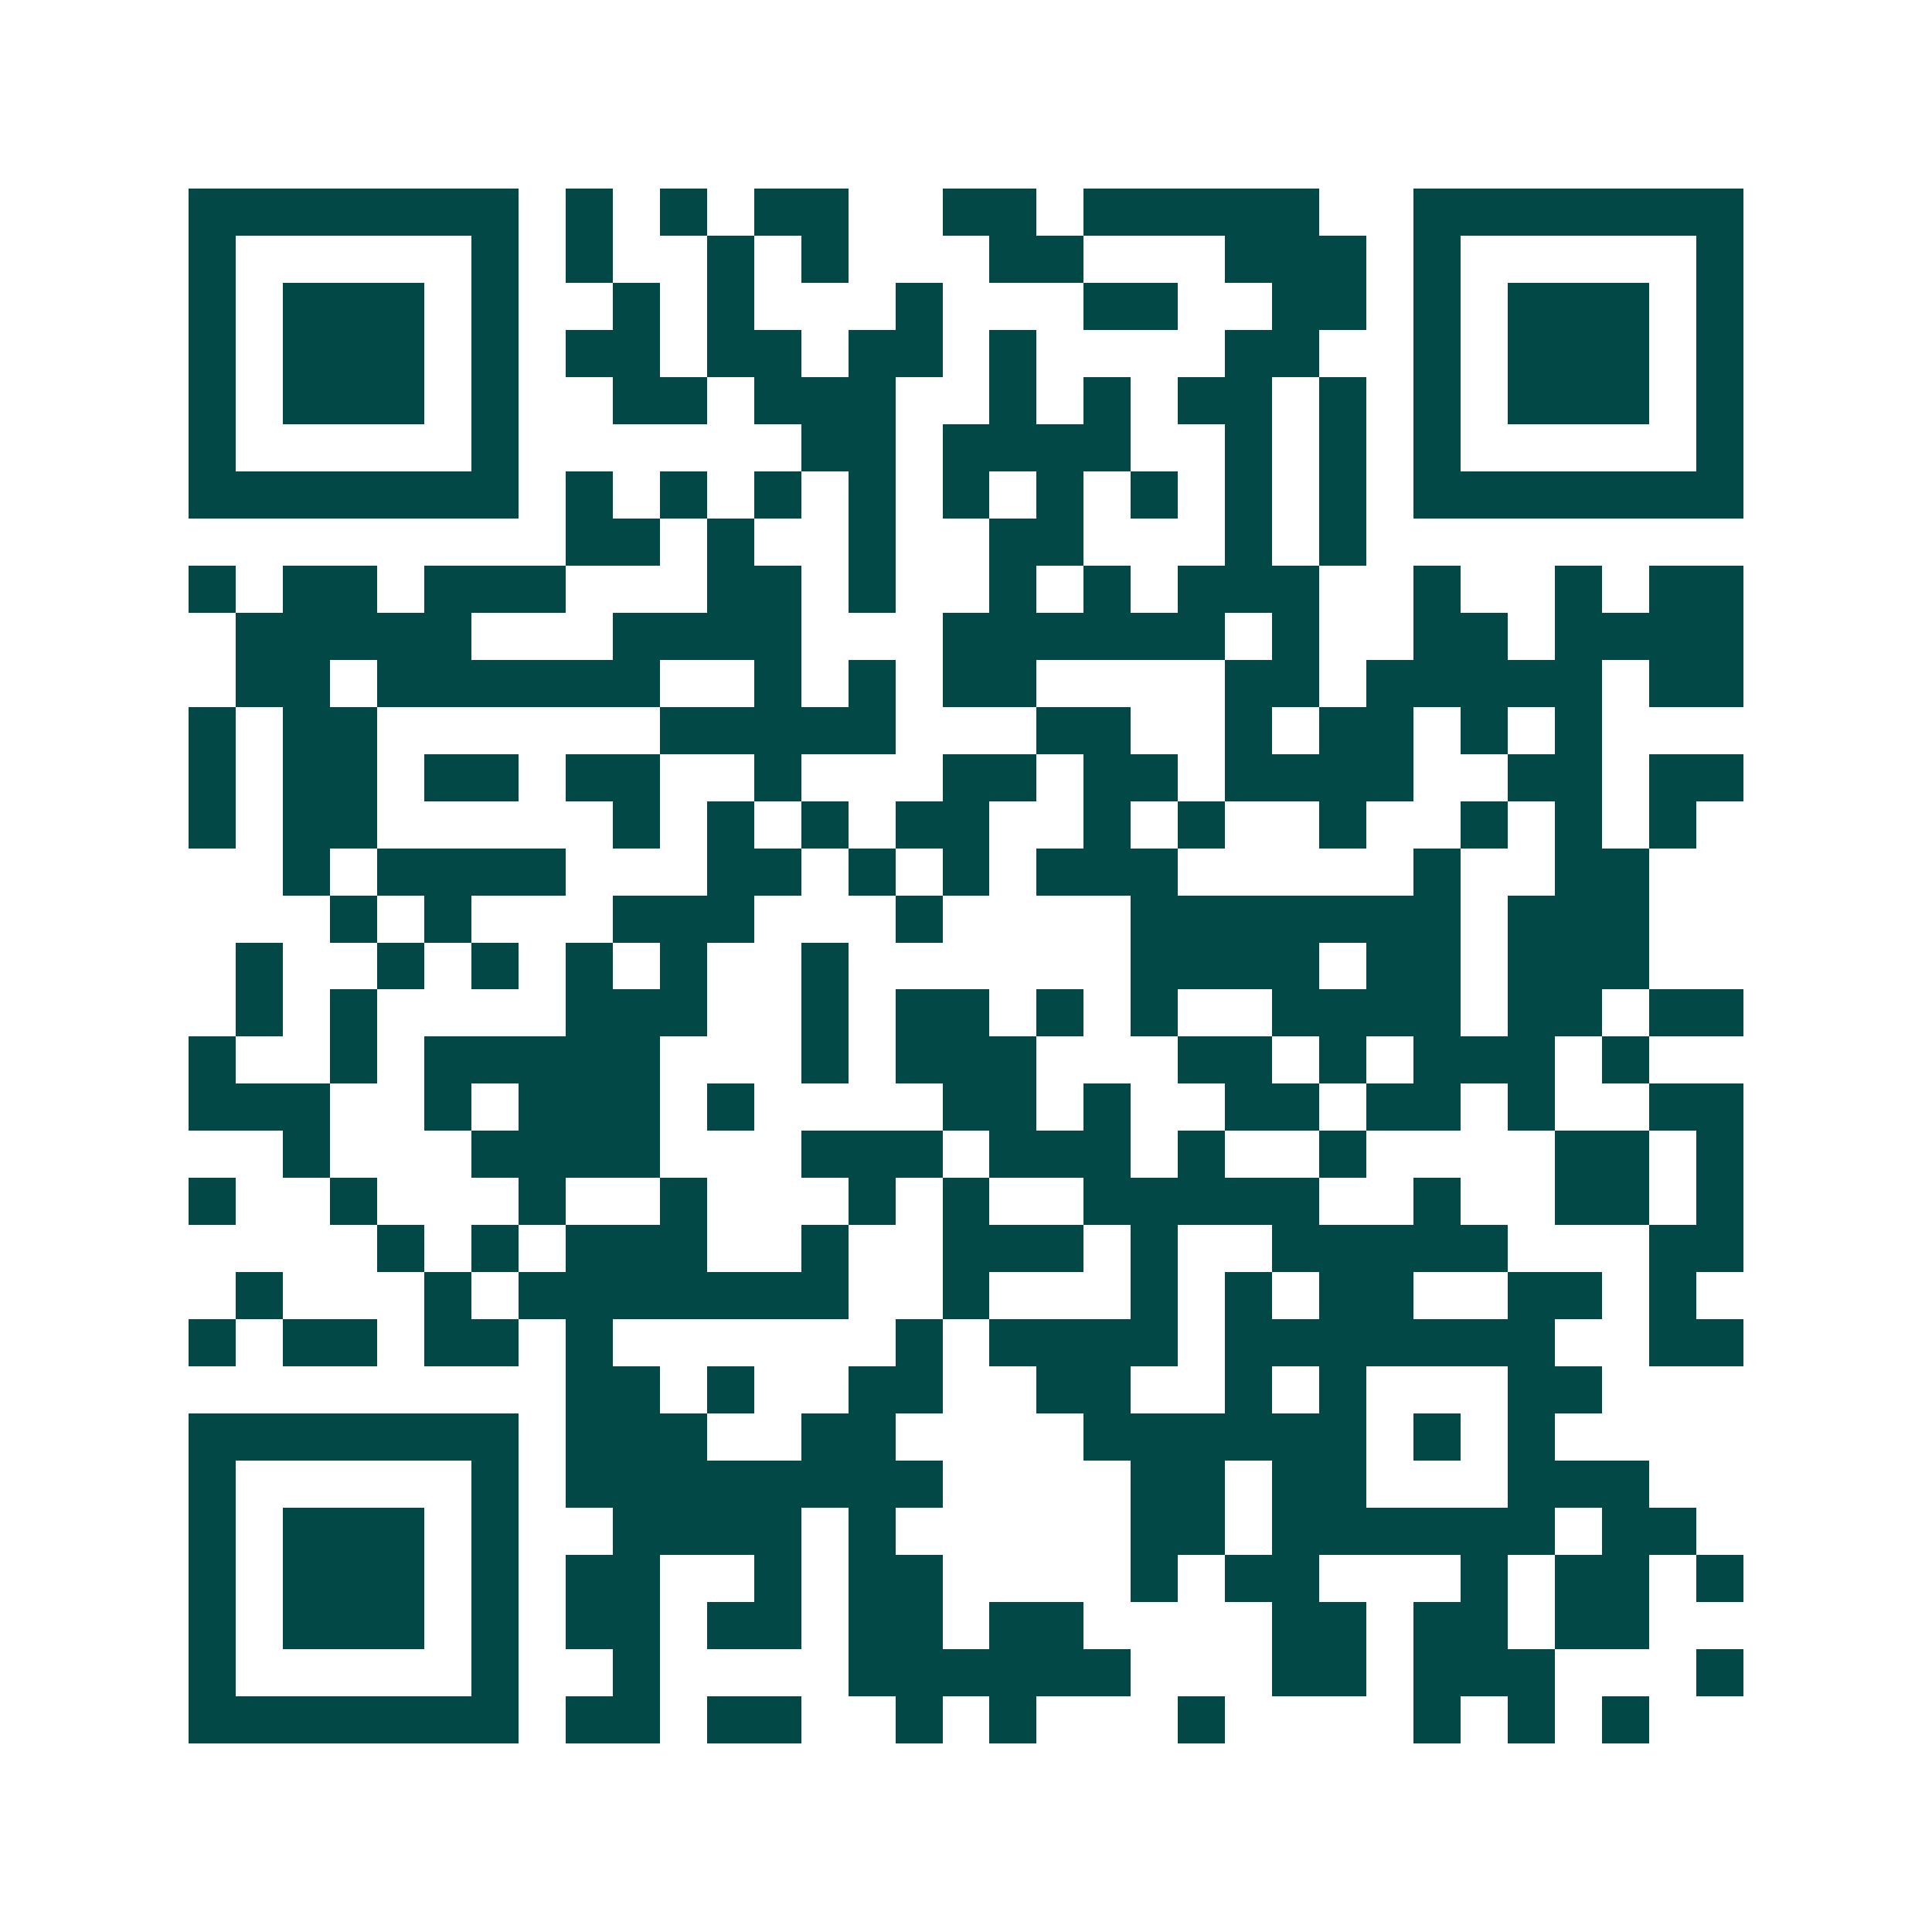 <svg xmlns="http://www.w3.org/2000/svg" width="200" height="200" viewBox="0 0 41 41" shape-rendering="crispEdges"><path fill="#ffffff" d="M0 0h41v41H0z"/><path stroke="#014847" d="M4 4.5h7m1 0h1m1 0h1m1 0h2m2 0h2m1 0h5m2 0h7M4 5.5h1m5 0h1m1 0h1m2 0h1m1 0h1m3 0h2m3 0h3m1 0h1m5 0h1M4 6.5h1m1 0h3m1 0h1m2 0h1m1 0h1m3 0h1m3 0h2m2 0h2m1 0h1m1 0h3m1 0h1M4 7.5h1m1 0h3m1 0h1m1 0h2m1 0h2m1 0h2m1 0h1m4 0h2m2 0h1m1 0h3m1 0h1M4 8.5h1m1 0h3m1 0h1m2 0h2m1 0h3m2 0h1m1 0h1m1 0h2m1 0h1m1 0h1m1 0h3m1 0h1M4 9.5h1m5 0h1m6 0h2m1 0h4m2 0h1m1 0h1m1 0h1m5 0h1M4 10.5h7m1 0h1m1 0h1m1 0h1m1 0h1m1 0h1m1 0h1m1 0h1m1 0h1m1 0h1m1 0h7M12 11.5h2m1 0h1m2 0h1m2 0h2m3 0h1m1 0h1M4 12.5h1m1 0h2m1 0h3m3 0h2m1 0h1m2 0h1m1 0h1m1 0h3m2 0h1m2 0h1m1 0h2M5 13.5h5m3 0h4m3 0h6m1 0h1m2 0h2m1 0h4M5 14.5h2m1 0h6m2 0h1m1 0h1m1 0h2m4 0h2m1 0h5m1 0h2M4 15.5h1m1 0h2m6 0h5m3 0h2m2 0h1m1 0h2m1 0h1m1 0h1M4 16.5h1m1 0h2m1 0h2m1 0h2m2 0h1m3 0h2m1 0h2m1 0h4m2 0h2m1 0h2M4 17.5h1m1 0h2m5 0h1m1 0h1m1 0h1m1 0h2m2 0h1m1 0h1m2 0h1m2 0h1m1 0h1m1 0h1M6 18.5h1m1 0h4m3 0h2m1 0h1m1 0h1m1 0h3m5 0h1m2 0h2M7 19.5h1m1 0h1m3 0h3m3 0h1m4 0h7m1 0h3M5 20.5h1m2 0h1m1 0h1m1 0h1m1 0h1m2 0h1m6 0h4m1 0h2m1 0h3M5 21.5h1m1 0h1m4 0h3m2 0h1m1 0h2m1 0h1m1 0h1m2 0h4m1 0h2m1 0h2M4 22.5h1m2 0h1m1 0h5m3 0h1m1 0h3m3 0h2m1 0h1m1 0h3m1 0h1M4 23.5h3m2 0h1m1 0h3m1 0h1m4 0h2m1 0h1m2 0h2m1 0h2m1 0h1m2 0h2M6 24.5h1m3 0h4m3 0h3m1 0h3m1 0h1m2 0h1m4 0h2m1 0h1M4 25.5h1m2 0h1m3 0h1m2 0h1m3 0h1m1 0h1m2 0h5m2 0h1m2 0h2m1 0h1M8 26.5h1m1 0h1m1 0h3m2 0h1m2 0h3m1 0h1m2 0h5m3 0h2M5 27.5h1m3 0h1m1 0h7m2 0h1m3 0h1m1 0h1m1 0h2m2 0h2m1 0h1M4 28.5h1m1 0h2m1 0h2m1 0h1m6 0h1m1 0h4m1 0h7m2 0h2M12 29.5h2m1 0h1m2 0h2m2 0h2m2 0h1m1 0h1m3 0h2M4 30.5h7m1 0h3m2 0h2m4 0h6m1 0h1m1 0h1M4 31.5h1m5 0h1m1 0h8m4 0h2m1 0h2m3 0h3M4 32.5h1m1 0h3m1 0h1m2 0h4m1 0h1m5 0h2m1 0h6m1 0h2M4 33.5h1m1 0h3m1 0h1m1 0h2m2 0h1m1 0h2m4 0h1m1 0h2m3 0h1m1 0h2m1 0h1M4 34.5h1m1 0h3m1 0h1m1 0h2m1 0h2m1 0h2m1 0h2m4 0h2m1 0h2m1 0h2M4 35.5h1m5 0h1m2 0h1m4 0h6m3 0h2m1 0h3m3 0h1M4 36.5h7m1 0h2m1 0h2m2 0h1m1 0h1m3 0h1m4 0h1m1 0h1m1 0h1"/></svg>
